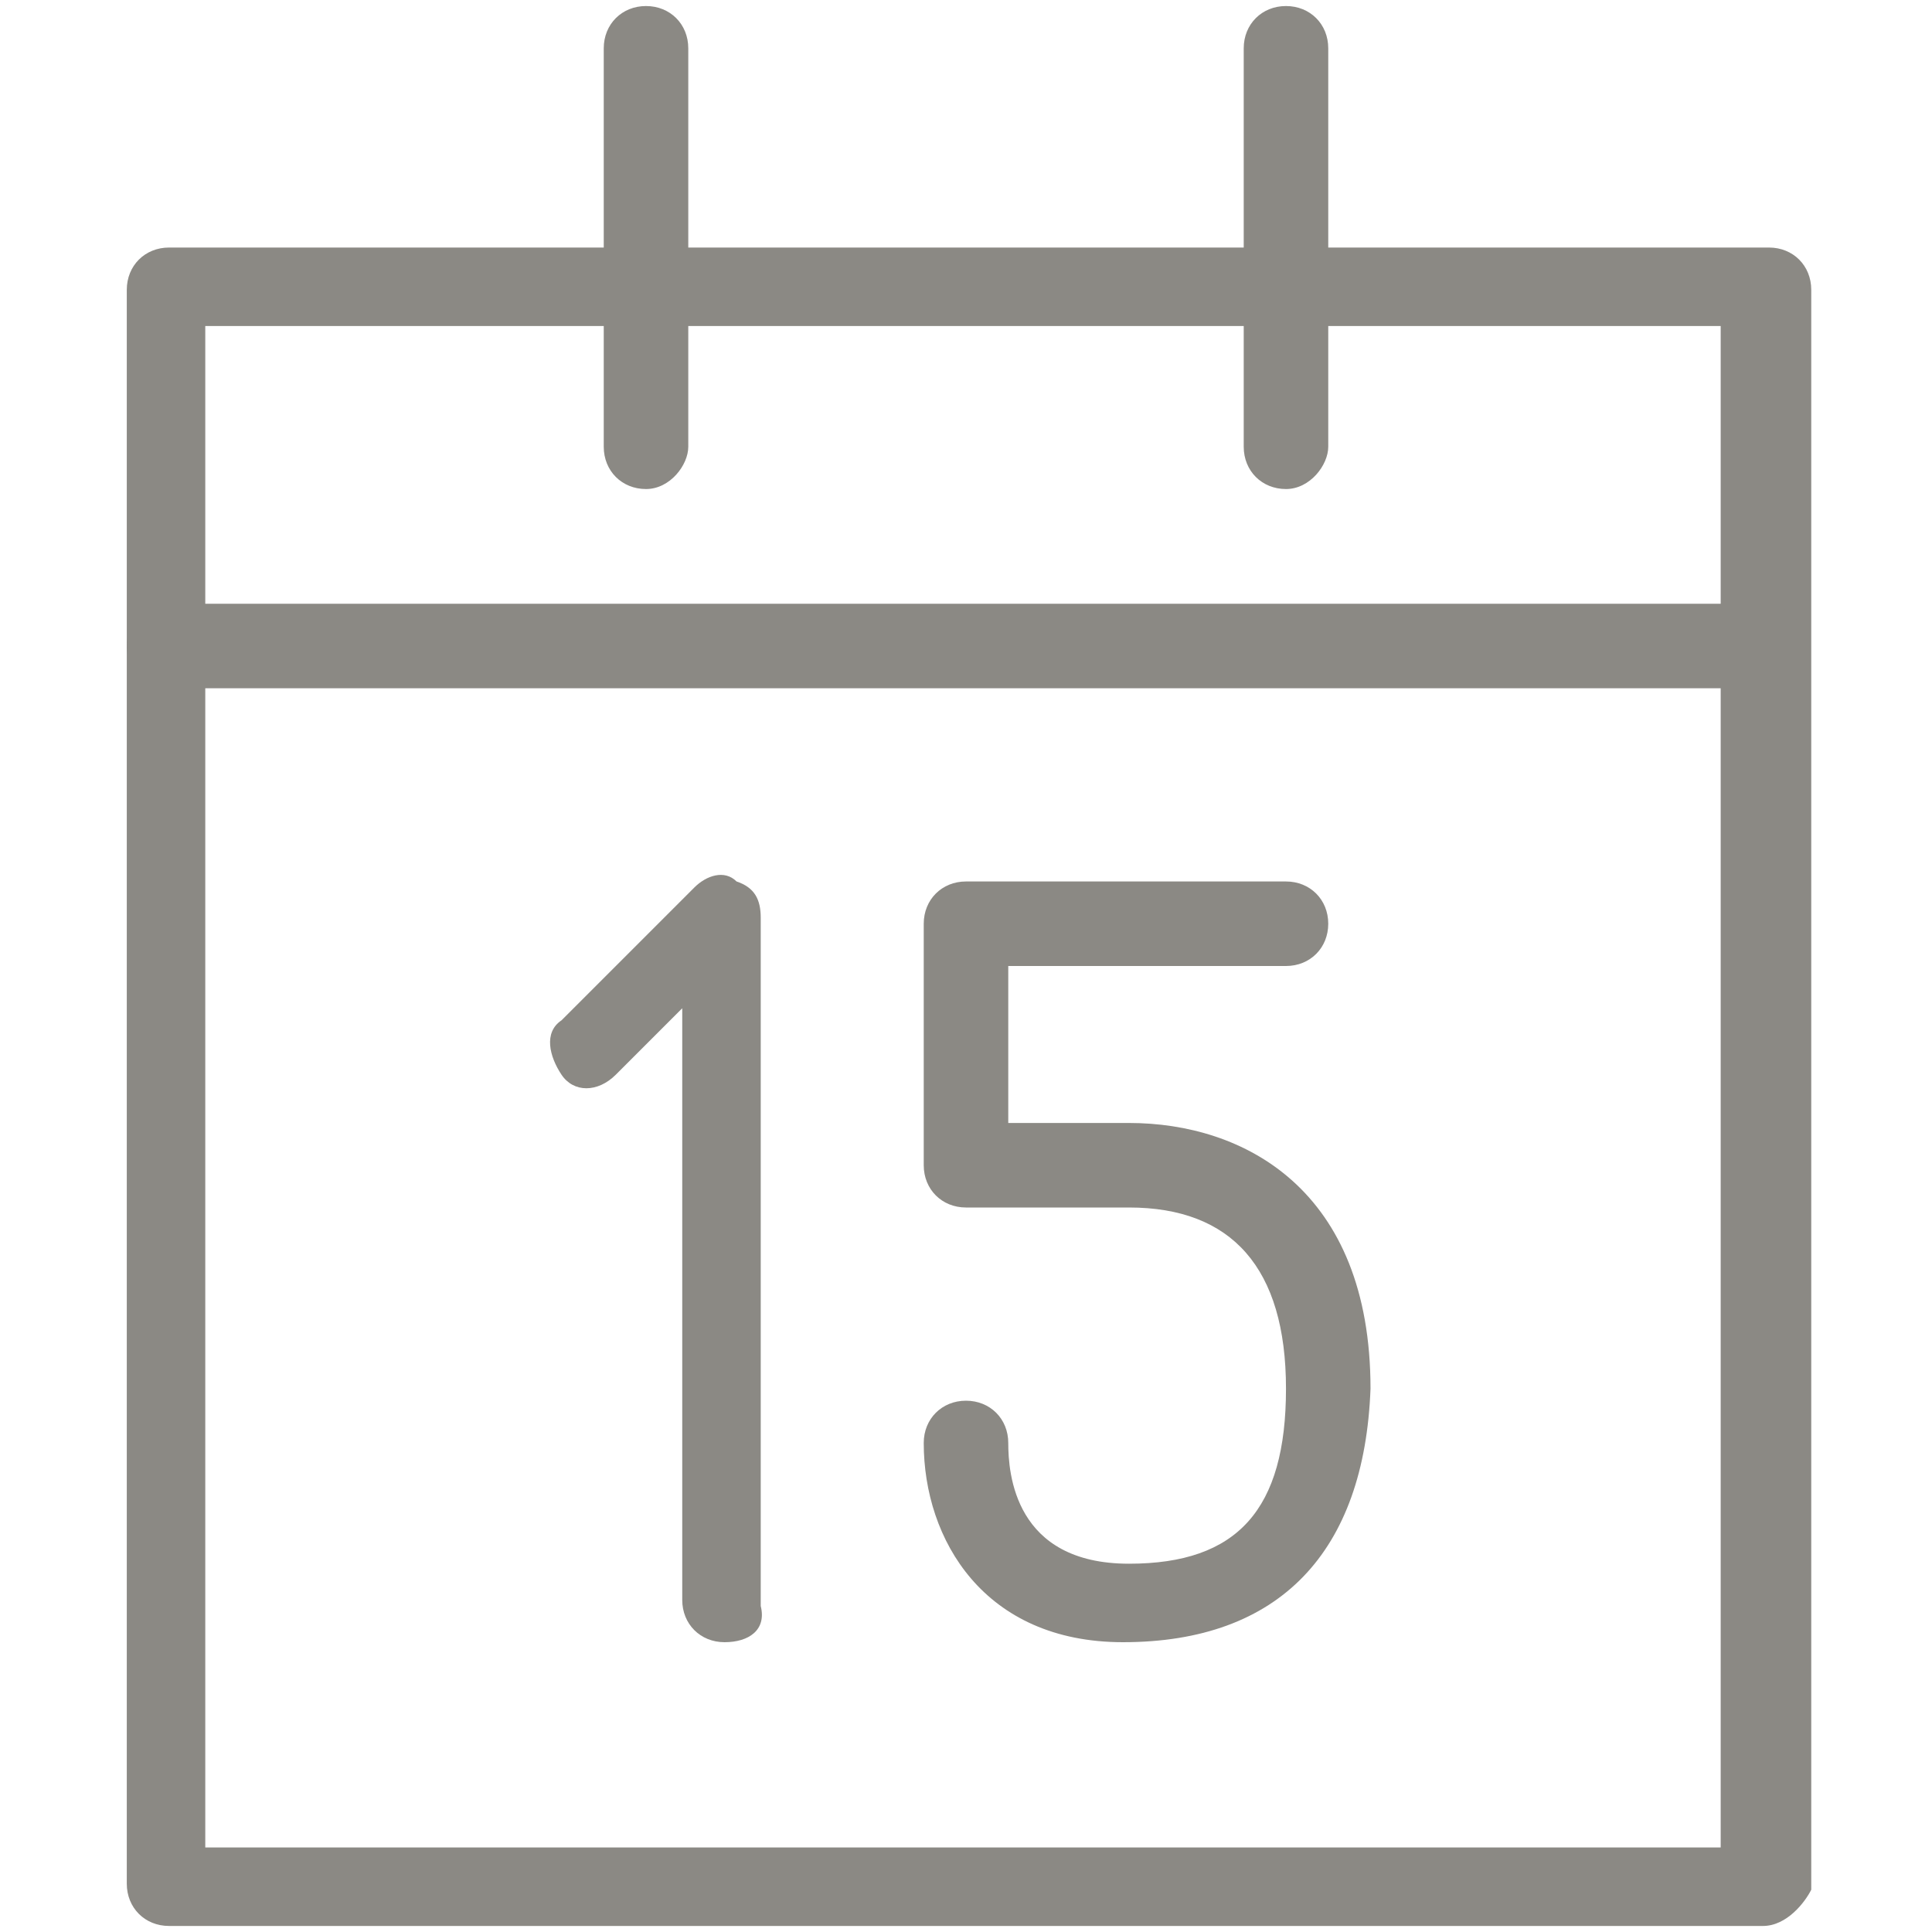 <?xml version="1.0" encoding="utf-8"?>
<!-- Generator: Adobe Illustrator 25.4.1, SVG Export Plug-In . SVG Version: 6.00 Build 0)  -->
<svg version="1.1" id="Layer_1" xmlns="http://www.w3.org/2000/svg" xmlns:xlink="http://www.w3.org/1999/xlink" x="0px" y="0px"
	 viewBox="0 0 32 32" style="enable-background:new 0 0 32 32;" xml:space="preserve">
<style type="text/css">
	.st0{fill:#8B8984;}
</style>
<g>
	<g>
		<g>
			<g>
				<path class="st0" d="M29.2,31.9H2.8c-0.4,0-0.7-0.3-0.7-0.7V4.8c0-0.4,0.3-0.7,0.7-0.7h26.5c0.4,0,0.7,0.3,0.7,0.7v26.5
					C29.9,31.5,29.6,31.9,29.2,31.9z M3.4,30.6h25.1V5.4H3.4V30.6z"/>
			</g>
			<g>
				<path class="st0" d="M29.2,11.4H2.8c-0.4,0-0.7-0.3-0.7-0.7S2.4,10,2.8,10h26.4c0.4,0,0.7,0.3,0.7,0.7S29.6,11.4,29.2,11.4z"/>
			</g>
			<g>
				<path class="st0" d="M10.7,8.1c-0.4,0-0.7-0.3-0.7-0.7V0.8c0-0.4,0.3-0.7,0.7-0.7s0.7,0.3,0.7,0.7v6.6
					C11.4,7.7,11.1,8.1,10.7,8.1z"/>
			</g>
		</g>
		<g>
			<path class="st0" d="M21.3,8.1c-0.4,0-0.7-0.3-0.7-0.7V0.8c0-0.4,0.3-0.7,0.7-0.7c0.4,0,0.7,0.3,0.7,0.7v6.6
				C22,7.7,21.7,8.1,21.3,8.1z"/>
		</g>
	</g>
	<g>
		<path class="st0" d="M12,27.2c-0.4,0-0.7-0.3-0.7-0.7v-9.8l-1.1,1.1c-0.3,0.3-0.7,0.3-0.9,0s-0.3-0.7,0-0.9l2.2-2.2
			c0.2-0.2,0.5-0.3,0.7-0.1c0.3,0.1,0.4,0.3,0.4,0.6v11.4C12.7,27,12.4,27.2,12,27.2z"/>
	</g>
	<g>
		<path class="st0" d="M18.6,27.2c-2.3,0-3.3-1.7-3.3-3.3c0-0.4,0.3-0.7,0.7-0.7c0.4,0,0.7,0.3,0.7,0.7c0,0.5,0.1,2,2,2
			c1.8,0,2.6-0.9,2.6-2.9s-0.9-3-2.6-3H16c-0.4,0-0.7-0.3-0.7-0.7v-4c0-0.4,0.3-0.7,0.7-0.7h5.3l0,0c0.4,0,0.7,0.3,0.7,0.7
			S21.7,16,21.3,16h-4.6v2.6h2c1.9,0,4,1.1,4,4.4C22.6,25.7,21.2,27.2,18.6,27.2z"/>
	</g>
</g>
</svg>
